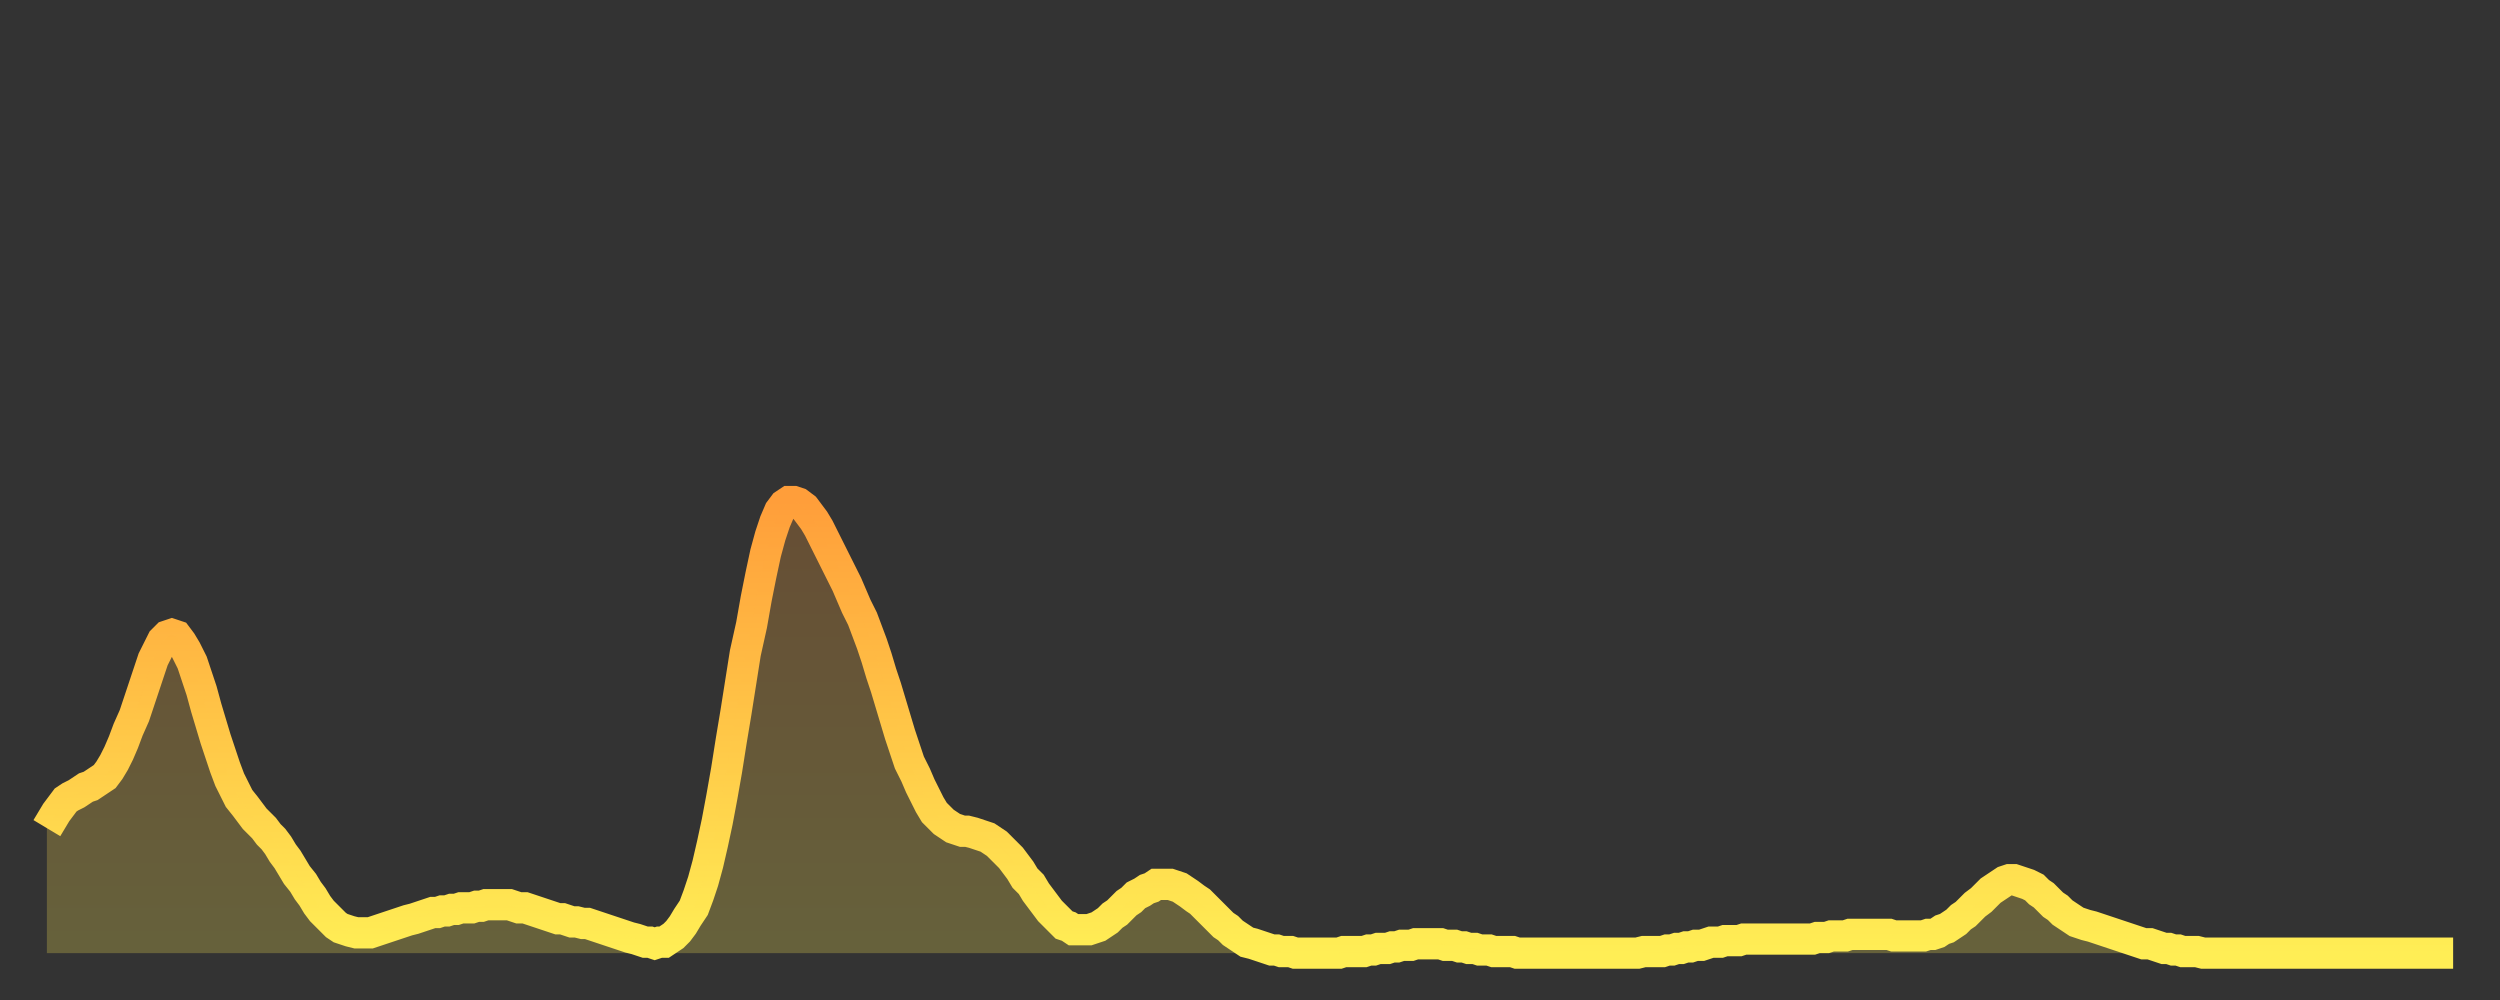 <?xml version="1.0" encoding="utf-8" ?>
<svg baseProfile="full" height="64" version="1.1" width="160" xmlns="http://www.w3.org/2000/svg" xmlns:ev="http://www.w3.org/2001/xml-events" xmlns:xlink="http://www.w3.org/1999/xlink"><rect width="100%" height="100%" fill="#333333" stroke="none"/><defs><linearGradient id="id95766" x1="0" x2="0" y1="0" y2="1"><stop offset="0%" stop-color="#ff9e3a" /><stop offset="50%" stop-color="#ffc647" /><stop offset="100%" stop-color="#ffee55" /></linearGradient></defs><g transform="translate(3,3)"><g><path d="M 0.0 50.0 L 0.3 49.5 0.6 49.0 0.9 48.6 1.2 48.2 1.5 48.0 1.9 47.8 2.2 47.6 2.5 47.4 2.8 47.3 3.1 47.1 3.4 46.9 3.7 46.7 4.0 46.3 4.3 45.8 4.6 45.2 4.9 44.5 5.2 43.7 5.6 42.8 5.9 41.9 6.2 41.0 6.5 40.1 6.8 39.2 7.1 38.6 7.4 38.0 7.7 37.7 8.0 37.6 8.3 37.7 8.6 38.1 8.9 38.6 9.3 39.4 9.6 40.3 9.9 41.2 10.2 42.3 10.5 43.3 10.8 44.3 11.1 45.2 11.4 46.1 11.7 46.9 12.0 47.5 12.3 48.1 12.7 48.6 13.0 49.0 13.3 49.4 13.6 49.7 13.9 50.0 14.2 50.4 14.5 50.7 14.8 51.1 15.1 51.6 15.4 52.0 15.7 52.5 16.0 53.0 16.4 53.5 16.7 54.0 17.0 54.4 17.3 54.9 17.6 55.3 17.9 55.6 18.2 55.9 18.5 56.2 18.8 56.4 19.1 56.5 19.4 56.6 19.8 56.7 20.1 56.7 20.4 56.7 20.7 56.7 21.0 56.6 21.3 56.5 21.6 56.4 21.9 56.3 22.2 56.2 22.5 56.1 22.8 56.0 23.1 55.9 23.5 55.8 23.8 55.7 24.1 55.6 24.4 55.5 24.7 55.4 25.0 55.4 25.3 55.3 25.6 55.3 25.9 55.2 26.2 55.2 26.5 55.1 26.8 55.1 27.2 55.1 27.5 55.0 27.8 55.0 28.1 54.9 28.4 54.9 28.7 54.9 29.0 54.9 29.3 54.9 29.6 54.9 29.9 55.0 30.2 55.1 30.6 55.1 30.9 55.2 31.2 55.3 31.5 55.4 31.8 55.5 32.1 55.6 32.4 55.7 32.7 55.8 33.0 55.8 33.3 55.9 33.6 56.0 33.9 56.0 34.3 56.1 34.6 56.1 34.9 56.2 35.2 56.3 35.5 56.4 35.8 56.5 36.1 56.6 36.4 56.7 36.7 56.8 37.0 56.9 37.3 57.0 37.7 57.1 38.0 57.2 38.3 57.3 38.6 57.3 38.9 57.4 39.2 57.3 39.5 57.3 39.8 57.1 40.1 56.9 40.4 56.6 40.7 56.2 41.0 55.7 41.4 55.1 41.7 54.3 42.0 53.4 42.3 52.3 42.6 51.0 42.9 49.6 43.2 48.0 43.5 46.3 43.8 44.4 44.1 42.6 44.4 40.7 44.7 38.8 45.1 37.0 45.4 35.3 45.7 33.8 46.0 32.4 46.3 31.3 46.6 30.4 46.9 29.7 47.2 29.3 47.5 29.1 47.8 29.1 48.1 29.2 48.5 29.5 48.8 29.9 49.1 30.3 49.4 30.8 49.7 31.4 50.0 32.0 50.3 32.6 50.6 33.2 50.9 33.8 51.2 34.4 51.5 35.1 51.8 35.8 52.2 36.6 52.5 37.4 52.8 38.2 53.1 39.1 53.4 40.1 53.7 41.0 54.0 42.0 54.3 43.0 54.6 44.0 54.9 44.9 55.2 45.8 55.6 46.6 55.9 47.3 56.2 47.9 56.5 48.5 56.8 49.0 57.1 49.3 57.4 49.6 57.7 49.8 58.0 50.0 58.3 50.1 58.6 50.2 58.9 50.2 59.3 50.3 59.6 50.4 59.9 50.5 60.2 50.6 60.5 50.8 60.8 51.0 61.1 51.3 61.4 51.6 61.7 51.9 62.0 52.3 62.3 52.7 62.6 53.2 63.0 53.6 63.3 54.1 63.6 54.5 63.9 54.9 64.2 55.3 64.5 55.6 64.8 55.9 65.1 56.2 65.4 56.3 65.7 56.5 66.0 56.5 66.4 56.5 66.7 56.5 67.0 56.4 67.3 56.3 67.6 56.1 67.9 55.9 68.2 55.6 68.5 55.4 68.8 55.1 69.1 54.8 69.4 54.6 69.7 54.3 70.1 54.1 70.4 53.9 70.7 53.8 71.0 53.6 71.3 53.6 71.6 53.6 71.9 53.6 72.2 53.7 72.5 53.8 72.8 54.0 73.1 54.2 73.5 54.5 73.8 54.7 74.1 55.0 74.4 55.3 74.7 55.6 75.0 55.9 75.3 56.2 75.6 56.4 75.9 56.7 76.2 56.9 76.5 57.1 76.8 57.3 77.2 57.4 77.5 57.5 77.8 57.6 78.1 57.7 78.4 57.8 78.7 57.8 79.0 57.9 79.3 57.9 79.6 57.9 79.9 58.0 80.2 58.0 80.5 58.0 80.9 58.0 81.2 58.0 81.5 58.0 81.8 58.0 82.1 58.0 82.4 58.0 82.7 58.0 83.0 57.9 83.3 57.9 83.6 57.9 83.9 57.9 84.3 57.9 84.6 57.8 84.9 57.8 85.2 57.7 85.5 57.7 85.8 57.7 86.1 57.6 86.4 57.6 86.7 57.5 87.0 57.5 87.3 57.5 87.6 57.4 88.0 57.4 88.3 57.4 88.6 57.4 88.9 57.4 89.2 57.4 89.5 57.5 89.8 57.5 90.1 57.5 90.4 57.6 90.7 57.6 91.0 57.7 91.4 57.7 91.7 57.8 92.0 57.8 92.3 57.8 92.6 57.9 92.9 57.9 93.2 57.9 93.5 57.9 93.8 57.9 94.1 58.0 94.4 58.0 94.7 58.0 95.1 58.0 95.4 58.0 95.7 58.0 96.0 58.0 96.3 58.0 96.6 58.0 96.9 58.0 97.2 58.0 97.5 58.0 97.8 58.0 98.1 58.0 98.4 58.0 98.8 58.0 99.1 58.0 99.4 58.0 99.7 58.0 100.0 58.0 100.3 58.0 100.6 58.0 100.9 58.0 101.2 58.0 101.5 58.0 101.8 58.0 102.2 57.9 102.5 57.9 102.8 57.9 103.1 57.9 103.4 57.9 103.7 57.8 104.0 57.8 104.3 57.7 104.6 57.7 104.9 57.6 105.2 57.6 105.5 57.5 105.9 57.5 106.2 57.4 106.5 57.3 106.8 57.3 107.1 57.3 107.4 57.2 107.7 57.2 108.0 57.2 108.3 57.2 108.6 57.1 108.9 57.1 109.3 57.1 109.6 57.1 109.9 57.1 110.2 57.1 110.5 57.1 110.8 57.1 111.1 57.1 111.4 57.1 111.7 57.1 112.0 57.1 112.3 57.1 112.6 57.1 113.0 57.1 113.3 57.0 113.6 57.0 113.9 57.0 114.2 56.9 114.5 56.9 114.8 56.9 115.1 56.9 115.4 56.8 115.7 56.8 116.0 56.8 116.3 56.8 116.7 56.8 117.0 56.8 117.3 56.8 117.6 56.8 117.9 56.8 118.2 56.9 118.5 56.9 118.8 56.9 119.1 56.9 119.4 56.9 119.7 56.9 120.1 56.9 120.4 56.8 120.7 56.8 121.0 56.7 121.3 56.5 121.6 56.4 121.9 56.2 122.2 56.0 122.5 55.7 122.8 55.5 123.1 55.2 123.4 54.9 123.8 54.6 124.1 54.3 124.4 54.0 124.7 53.8 125.0 53.6 125.3 53.4 125.6 53.3 125.9 53.3 126.2 53.4 126.5 53.5 126.8 53.6 127.2 53.8 127.5 54.1 127.8 54.3 128.1 54.6 128.4 54.9 128.7 55.1 129.0 55.4 129.3 55.6 129.6 55.8 129.9 56.0 130.2 56.1 130.5 56.2 130.9 56.3 131.2 56.4 131.5 56.5 131.8 56.6 132.1 56.7 132.4 56.8 132.7 56.9 133.0 57.0 133.3 57.1 133.6 57.2 133.9 57.3 134.2 57.4 134.6 57.4 134.9 57.5 135.2 57.6 135.5 57.7 135.8 57.7 136.1 57.8 136.4 57.8 136.7 57.9 137.0 57.9 137.3 57.9 137.6 57.9 138.0 58.0 138.3 58.0 138.6 58.0 138.9 58.0 139.2 58.0 139.5 58.0 139.8 58.0 140.1 58.0 140.4 58.0 140.7 58.0 141.0 58.0 141.3 58.0 141.7 58.0 142.0 58.0 142.3 58.0 142.6 58.0 142.9 58.0 143.2 58.0 143.5 58.0 143.8 58.0 144.1 58.0 144.4 58.0 144.7 58.0 145.1 58.0 145.4 58.0 145.7 58.0 146.0 58.0 146.3 58.0 146.6 58.0 146.9 58.0 147.2 58.0 147.5 58.0 147.8 58.0 148.1 58.0 148.4 58.0 148.8 58.0 149.1 58.0 149.4 58.0 149.7 58.0 150.0 58.0 150.3 58.0 150.6 58.0 150.9 58.0 151.2 58.0 151.5 58.0 151.8 58.0 152.1 58.0 152.5 58.0 152.8 58.0 153.1 58.0 153.4 58.0 153.7 58.0 154.0 58.0" fill="none" id="graph-curve" opacity="1" stroke="url(#id95766)" stroke-width="2" /><path d="M 0 58 L 0.0 50.0 0.3 49.5 0.6 49.0 0.9 48.6 1.2 48.2 1.5 48.0 1.9 47.8 2.2 47.6 2.5 47.4 2.8 47.3 3.1 47.1 3.4 46.9 3.7 46.7 4.0 46.3 4.3 45.8 4.6 45.2 4.9 44.5 5.2 43.7 5.6 42.8 5.9 41.9 6.2 41.0 6.5 40.1 6.8 39.2 7.1 38.6 7.4 38.0 7.7 37.7 8.0 37.6 8.3 37.7 8.6 38.1 8.9 38.6 9.3 39.4 9.6 40.3 9.9 41.2 10.2 42.3 10.5 43.3 10.8 44.3 11.1 45.2 11.4 46.1 11.7 46.9 12.0 47.5 12.3 48.1 12.7 48.6 13.0 49.0 13.3 49.4 13.6 49.7 13.9 50.0 14.2 50.4 14.5 50.7 14.8 51.1 15.1 51.6 15.4 52.0 15.7 52.5 16.0 53.0 16.4 53.5 16.7 54.0 17.0 54.4 17.3 54.9 17.6 55.3 17.9 55.6 18.2 55.9 18.5 56.2 18.8 56.4 19.1 56.5 19.4 56.6 19.8 56.7 20.1 56.7 20.4 56.7 20.7 56.7 21.0 56.6 21.3 56.5 21.6 56.4 21.9 56.3 22.2 56.2 22.5 56.1 22.8 56.0 23.1 55.9 23.5 55.8 23.8 55.7 24.1 55.6 24.4 55.5 24.7 55.4 25.0 55.4 25.3 55.3 25.6 55.3 25.9 55.2 26.2 55.2 26.5 55.1 26.8 55.1 27.2 55.1 27.5 55.0 27.8 55.0 28.1 54.9 28.4 54.9 28.7 54.9 29.0 54.9 29.3 54.9 29.6 54.9 29.9 55.0 30.2 55.1 30.6 55.1 30.9 55.2 31.2 55.3 31.5 55.4 31.8 55.5 32.1 55.6 32.4 55.7 32.7 55.8 33.0 55.8 33.3 55.9 33.6 56.0 33.9 56.0 34.3 56.1 34.6 56.1 34.9 56.2 35.2 56.3 35.5 56.4 35.8 56.5 36.1 56.6 36.4 56.7 36.7 56.8 37.0 56.9 37.3 57.0 37.7 57.1 38.0 57.2 38.3 57.3 38.6 57.3 38.9 57.4 39.2 57.3 39.5 57.3 39.8 57.1 40.1 56.9 40.4 56.6 40.7 56.2 41.0 55.7 41.4 55.1 41.7 54.3 42.0 53.4 42.3 52.3 42.6 51.0 42.9 49.6 43.2 48.0 43.5 46.3 43.8 44.4 44.1 42.6 44.4 40.7 44.7 38.8 45.1 37.0 45.4 35.3 45.7 33.8 46.0 32.4 46.3 31.3 46.6 30.4 46.9 29.7 47.2 29.3 47.5 29.1 47.8 29.1 48.1 29.2 48.5 29.5 48.8 29.9 49.1 30.3 49.4 30.8 49.7 31.4 50.0 32.0 50.3 32.6 50.6 33.2 50.9 33.8 51.2 34.4 51.5 35.1 51.8 35.8 52.2 36.6 52.5 37.4 52.8 38.2 53.1 39.1 53.4 40.1 53.7 41.0 54.0 42.0 54.3 43.0 54.6 44.0 54.9 44.9 55.2 45.8 55.6 46.6 55.9 47.3 56.2 47.9 56.5 48.5 56.8 49.0 57.1 49.3 57.4 49.6 57.7 49.8 58.0 50.0 58.3 50.1 58.6 50.2 58.9 50.2 59.3 50.3 59.6 50.4 59.9 50.5 60.2 50.6 60.5 50.8 60.8 51.0 61.1 51.3 61.4 51.6 61.7 51.9 62.0 52.3 62.3 52.7 62.6 53.2 63.0 53.6 63.3 54.1 63.6 54.5 63.9 54.9 64.2 55.3 64.5 55.6 64.8 55.9 65.1 56.2 65.4 56.3 65.7 56.5 66.0 56.5 66.4 56.5 66.7 56.5 67.0 56.4 67.3 56.3 67.6 56.1 67.9 55.9 68.2 55.6 68.5 55.4 68.8 55.1 69.1 54.8 69.4 54.6 69.7 54.3 70.1 54.1 70.4 53.9 70.7 53.8 71.0 53.6 71.3 53.6 71.6 53.6 71.9 53.6 72.2 53.7 72.5 53.8 72.8 54.0 73.1 54.2 73.5 54.5 73.8 54.7 74.1 55.0 74.4 55.3 74.7 55.6 75.0 55.9 75.3 56.2 75.6 56.4 75.9 56.7 76.2 56.9 76.5 57.1 76.8 57.3 77.2 57.4 77.5 57.5 77.8 57.6 78.1 57.7 78.4 57.8 78.7 57.8 79.0 57.9 79.3 57.9 79.6 57.9 79.9 58.0 80.2 58.0 80.5 58.0 80.9 58.0 81.2 58.0 81.5 58.0 81.8 58.0 82.1 58.0 82.4 58.0 82.7 58.0 83.0 57.9 83.3 57.9 83.6 57.9 83.9 57.9 84.3 57.9 84.6 57.8 84.9 57.8 85.2 57.7 85.5 57.7 85.8 57.7 86.1 57.6 86.4 57.6 86.7 57.5 87.0 57.5 87.3 57.5 87.6 57.4 88.0 57.4 88.3 57.4 88.6 57.4 88.9 57.4 89.2 57.4 89.5 57.5 89.8 57.5 90.1 57.5 90.4 57.6 90.7 57.6 91.0 57.7 91.4 57.7 91.7 57.8 92.0 57.8 92.3 57.8 92.6 57.9 92.9 57.9 93.2 57.9 93.5 57.9 93.8 57.9 94.1 58.0 94.4 58.0 94.7 58.0 95.1 58.0 95.4 58.0 95.7 58.0 96.0 58.0 96.3 58.0 96.6 58.0 96.9 58.0 97.2 58.0 97.5 58.0 97.8 58.0 98.1 58.0 98.4 58.0 98.8 58.0 99.1 58.0 99.4 58.0 99.7 58.0 100.0 58.0 100.3 58.0 100.6 58.0 100.9 58.0 101.2 58.0 101.5 58.0 101.8 58.0 102.2 57.9 102.5 57.9 102.8 57.9 103.1 57.9 103.4 57.9 103.7 57.8 104.0 57.8 104.3 57.7 104.6 57.7 104.9 57.6 105.2 57.6 105.5 57.5 105.9 57.5 106.2 57.4 106.5 57.3 106.8 57.3 107.1 57.3 107.4 57.2 107.7 57.2 108.0 57.2 108.3 57.2 108.6 57.1 108.9 57.1 109.3 57.1 109.6 57.1 109.9 57.1 110.2 57.1 110.5 57.1 110.8 57.1 111.1 57.1 111.4 57.1 111.7 57.1 112.0 57.1 112.3 57.1 112.6 57.1 113.0 57.1 113.3 57.0 113.6 57.0 113.9 57.0 114.2 56.9 114.5 56.9 114.8 56.9 115.1 56.9 115.4 56.8 115.7 56.8 116.0 56.8 116.3 56.8 116.7 56.8 117.0 56.8 117.3 56.8 117.6 56.8 117.9 56.8 118.2 56.9 118.5 56.9 118.8 56.9 119.1 56.9 119.4 56.9 119.7 56.9 120.1 56.9 120.4 56.8 120.7 56.8 121.0 56.7 121.3 56.5 121.6 56.4 121.9 56.2 122.2 56.0 122.5 55.7 122.8 55.5 123.1 55.2 123.4 54.9 123.8 54.6 124.1 54.3 124.4 54.0 124.7 53.8 125.0 53.6 125.3 53.4 125.6 53.3 125.9 53.3 126.2 53.4 126.5 53.5 126.8 53.6 127.2 53.8 127.5 54.1 127.8 54.3 128.1 54.6 128.4 54.9 128.7 55.1 129.0 55.4 129.3 55.6 129.6 55.8 129.9 56.0 130.2 56.1 130.5 56.2 130.9 56.3 131.2 56.4 131.5 56.5 131.8 56.6 132.1 56.7 132.4 56.8 132.7 56.9 133.0 57.0 133.3 57.1 133.6 57.2 133.9 57.3 134.2 57.4 134.6 57.4 134.9 57.5 135.2 57.6 135.5 57.7 135.8 57.7 136.1 57.8 136.4 57.8 136.7 57.9 137.0 57.9 137.3 57.9 137.6 57.9 138.0 58.0 138.3 58.0 138.6 58.0 138.9 58.0 139.2 58.0 139.5 58.0 139.8 58.0 140.1 58.0 140.4 58.0 140.7 58.0 141.0 58.0 141.3 58.0 141.7 58.0 142.0 58.0 142.3 58.0 142.6 58.0 142.9 58.0 143.2 58.0 143.5 58.0 143.8 58.0 144.1 58.0 144.4 58.0 144.7 58.0 145.1 58.0 145.4 58.0 145.7 58.0 146.0 58.0 146.3 58.0 146.6 58.0 146.9 58.0 147.2 58.0 147.5 58.0 147.8 58.0 148.1 58.0 148.4 58.0 148.8 58.0 149.1 58.0 149.4 58.0 149.7 58.0 150.0 58.0 150.3 58.0 150.6 58.0 150.9 58.0 151.2 58.0 151.5 58.0 151.8 58.0 152.1 58.0 152.5 58.0 152.8 58.0 153.1 58.0 153.4 58.0 153.7 58.0 154.0 58.0 154 58" fill="url(#id95766)" fill-opacity=".25" id="graph-shadow" /></g></g></svg>